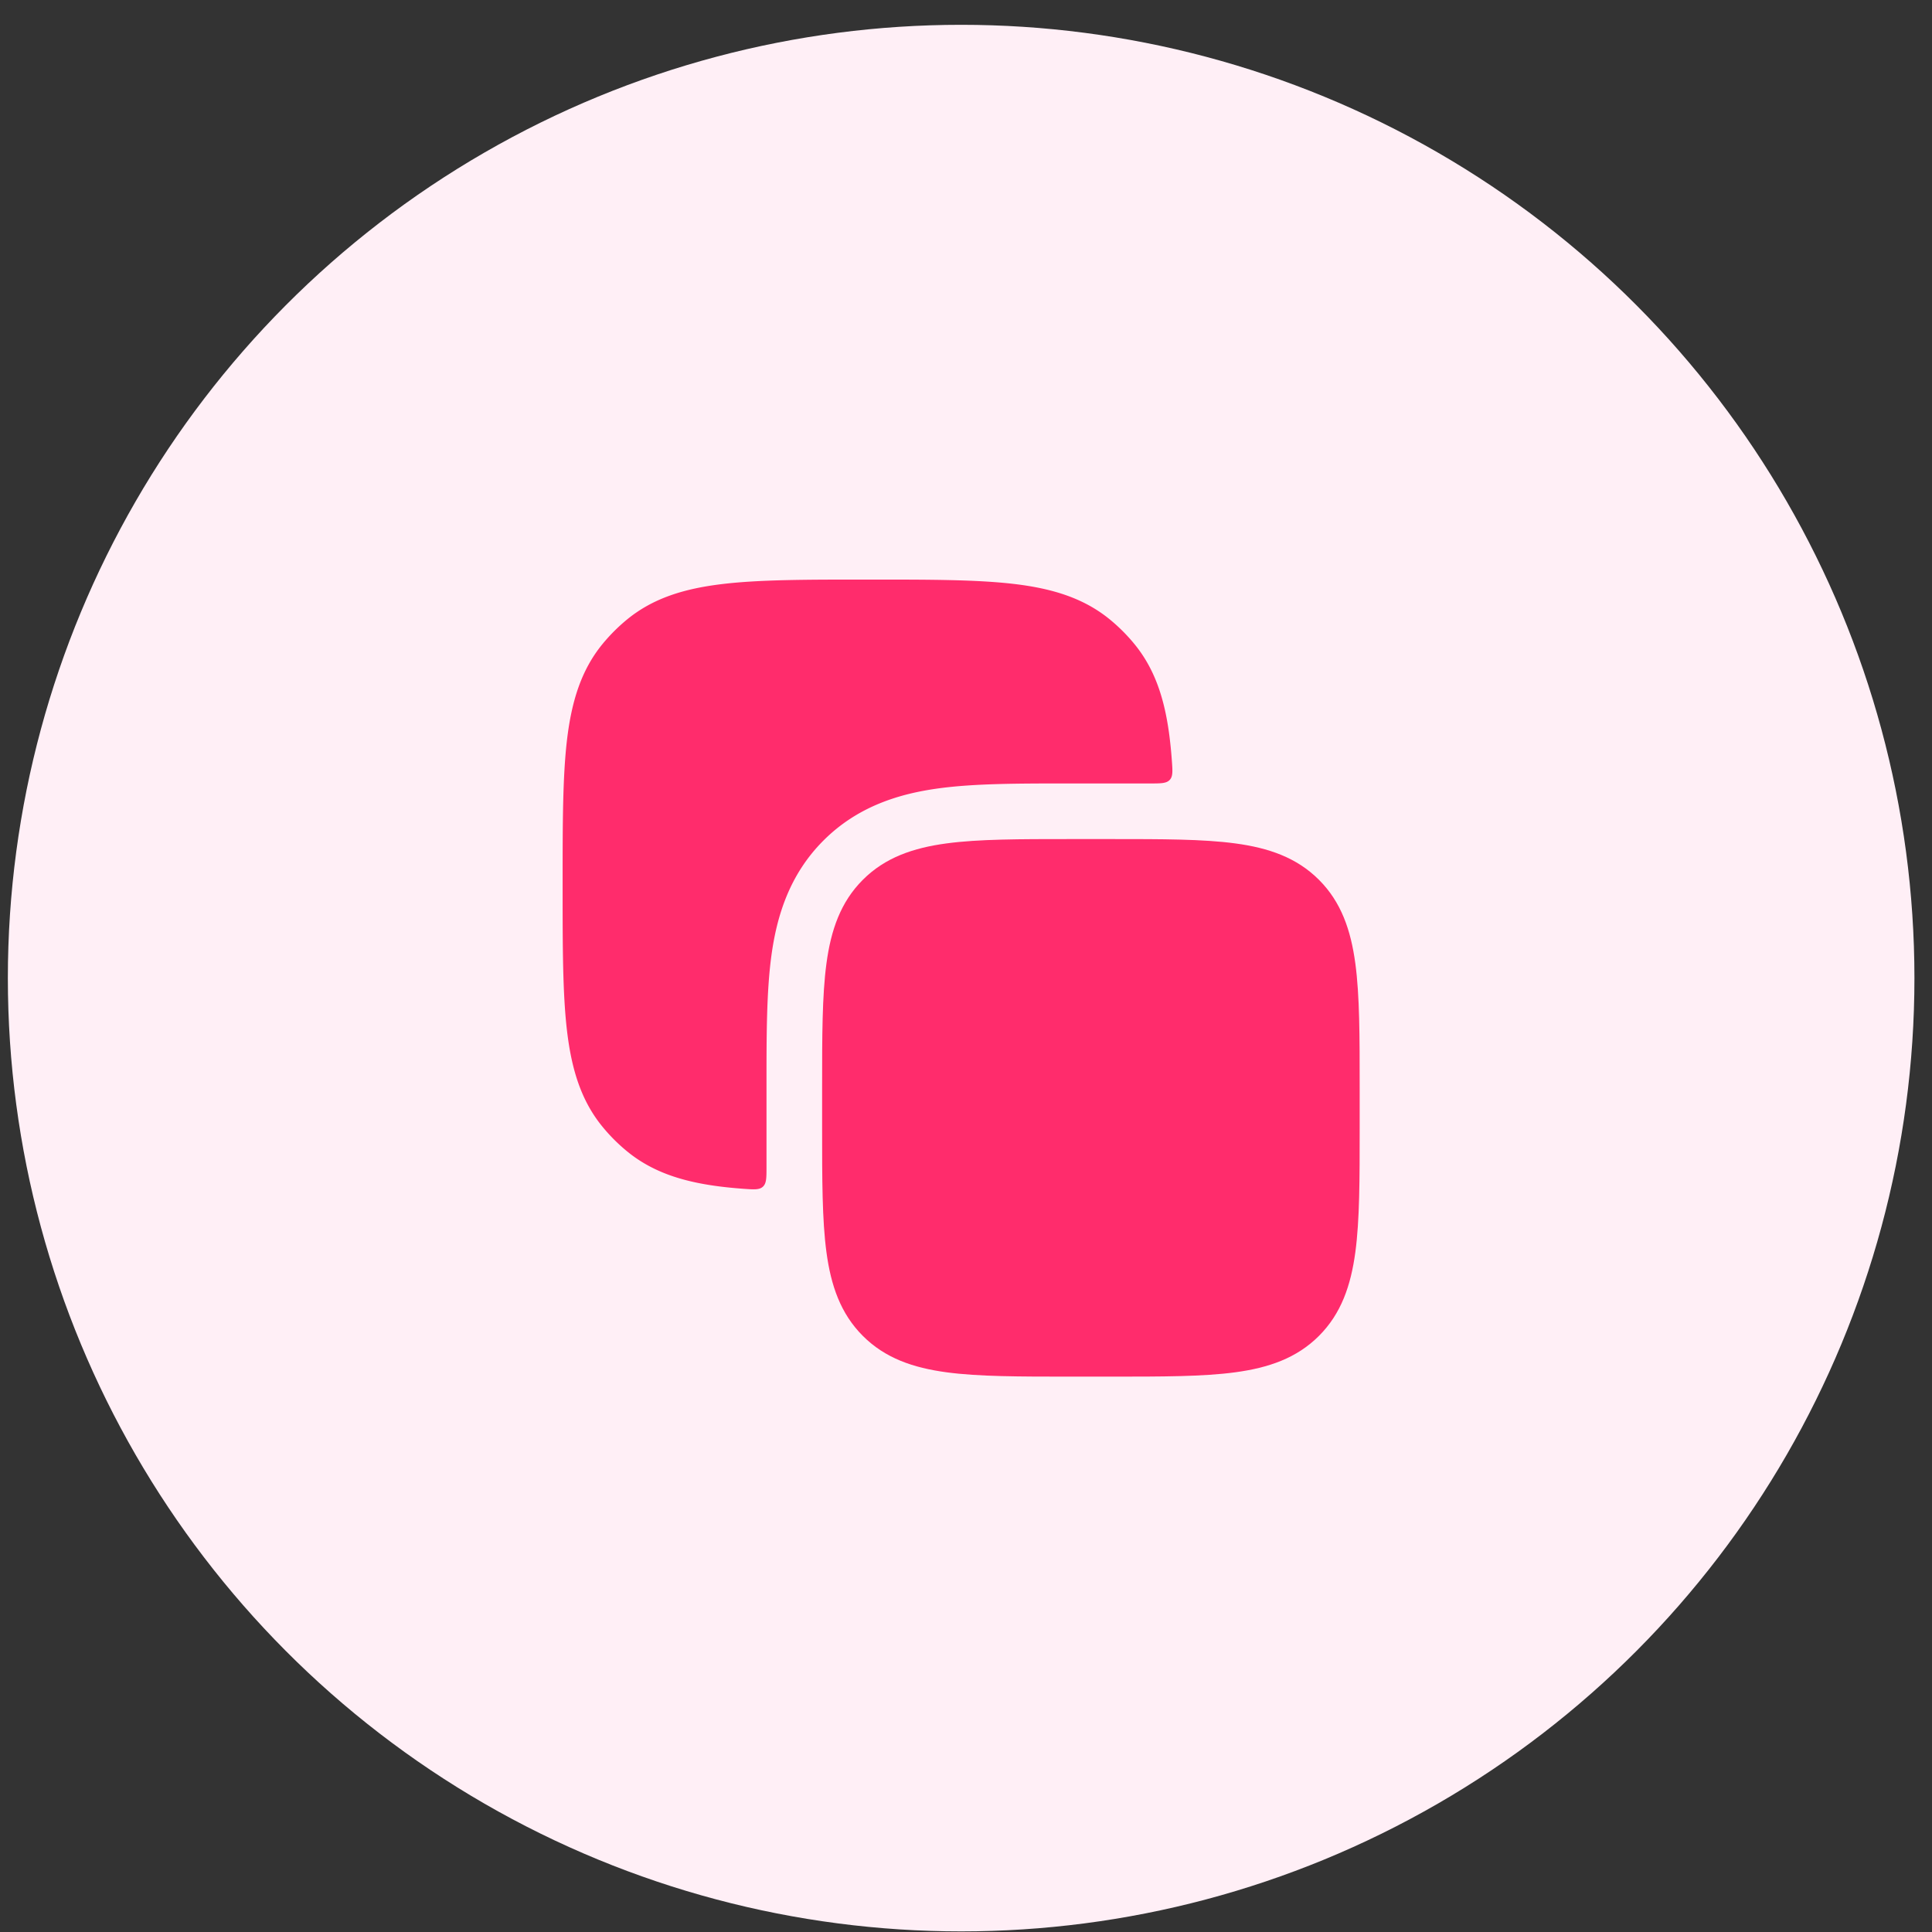 <svg width="76" height="76" fill="none" xmlns="http://www.w3.org/2000/svg"><rect width="100%" height="100%" fill="#333333" stroke="none"/><circle cx="37.809" cy="38.476" r="37.5" fill="#FFEFF6"/><path d="M43.722 33.007c1.995 0 3.602 0 4.866.17 1.313.176 2.418.554 3.296 1.432.878.877 1.255 1.983 1.432 3.295.17 1.265.17 2.872.17 4.867v1.618c0 1.994 0 3.602-.17 4.866-.177 1.313-.554 2.418-1.432 3.296-.878.878-1.983 1.255-3.296 1.432-1.264.17-2.871.17-4.866.17h-1.618c-1.995 0-3.602 0-4.867-.17-1.312-.176-2.418-.554-3.295-1.432-.878-.878-1.256-1.983-1.432-3.296-.17-1.264-.17-2.872-.17-4.866v-1.618c0-1.995 0-3.602.17-4.867.176-1.312.554-2.418 1.432-3.295.877-.878 1.983-1.256 3.295-1.432 1.265-.17 2.872-.17 4.867-.17h1.618z" fill="#FF2C6C"/><path d="M30.152 42.642c0-1.887 0-3.618.19-5.029.209-1.554.7-3.199 2.053-4.551 1.352-1.352 2.997-1.844 4.551-2.053 1.41-.19 3.142-.19 5.03-.19h3.26c.432 0 .648 0 .778-.14.13-.139.114-.35.083-.77a17.4 17.4 0 0 0-.105-1.036c-.189-1.4-.566-2.562-1.37-3.542a6.931 6.931 0 0 0-.96-.96c-1.034-.848-2.272-1.222-3.775-1.4-1.465-.172-3.316-.172-5.653-.172h-.142c-2.337 0-4.188 0-5.653.173-1.503.177-2.74.55-3.775 1.399-.35.288-.672.61-.96.96-.848 1.034-1.221 2.272-1.4 3.775-.172 1.465-.172 3.316-.172 5.653v.142c0 2.337 0 4.188.173 5.652.178 1.504.55 2.742 1.4 3.776.287.35.609.672.96.96.98.804 2.142 1.181 3.541 1.37.326.044.671.078 1.036.105.42.03.631.046.77-.084.14-.13.14-.345.14-.777v-3.261z" fill="#FF2C6C"/></svg>